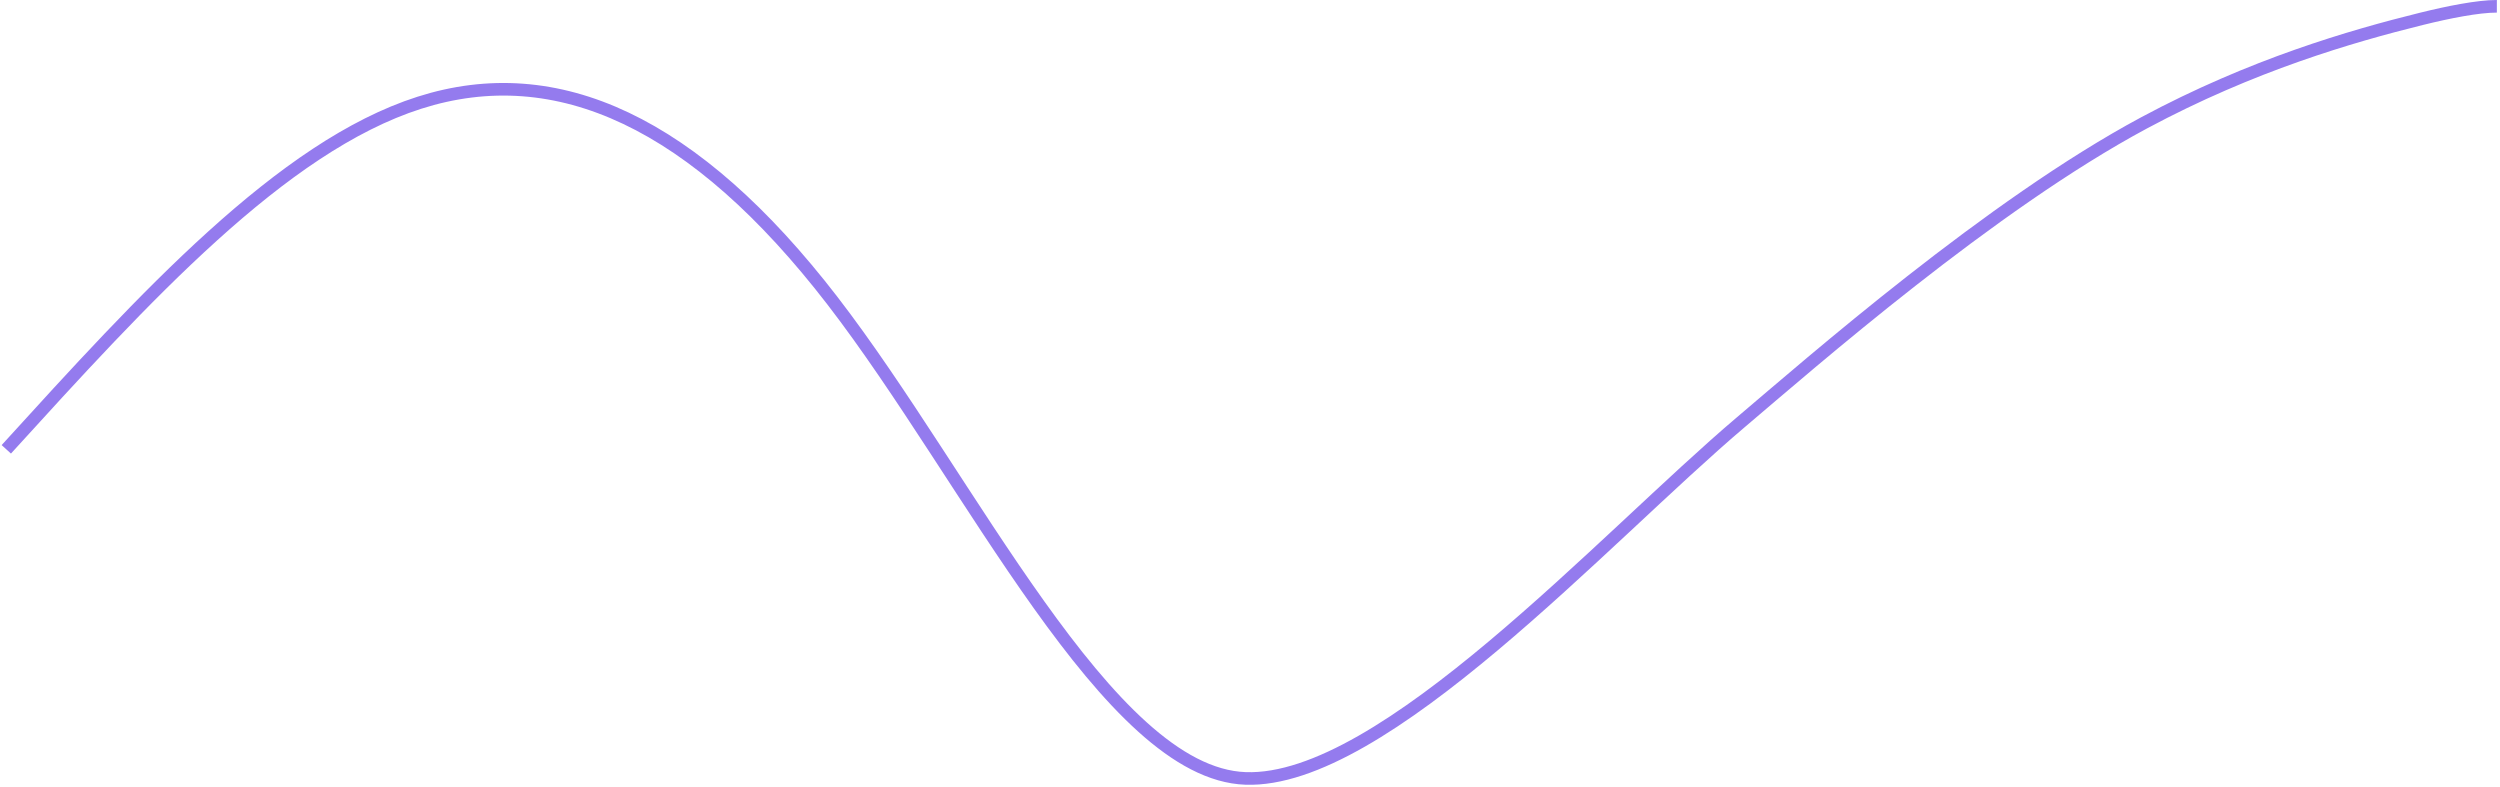 <?xml version="1.0" encoding="utf-8"?>
<svg xmlns="http://www.w3.org/2000/svg" fill="none" height="100%" overflow="visible" preserveAspectRatio="none" style="display: block;" viewBox="0 0 397 125" width="100%">
<path d="M1 71.352C22.867 47.326 44.733 23.299 66.6 16.314C88.467 9.33 110.333 19.387 132.2 47.764C154.067 76.141 175.933 122.841 197.8 123.614C219.667 124.388 254.633 85.522 276.5 67C287.564 57.628 316.137 32.559 340.5 19.5C357.639 10.313 373.359 5.759 384.5 3C388.822 1.93 393.5 1 396.5 1" id="Line" stroke="#947BEE" stroke-width="2"/>
</svg>